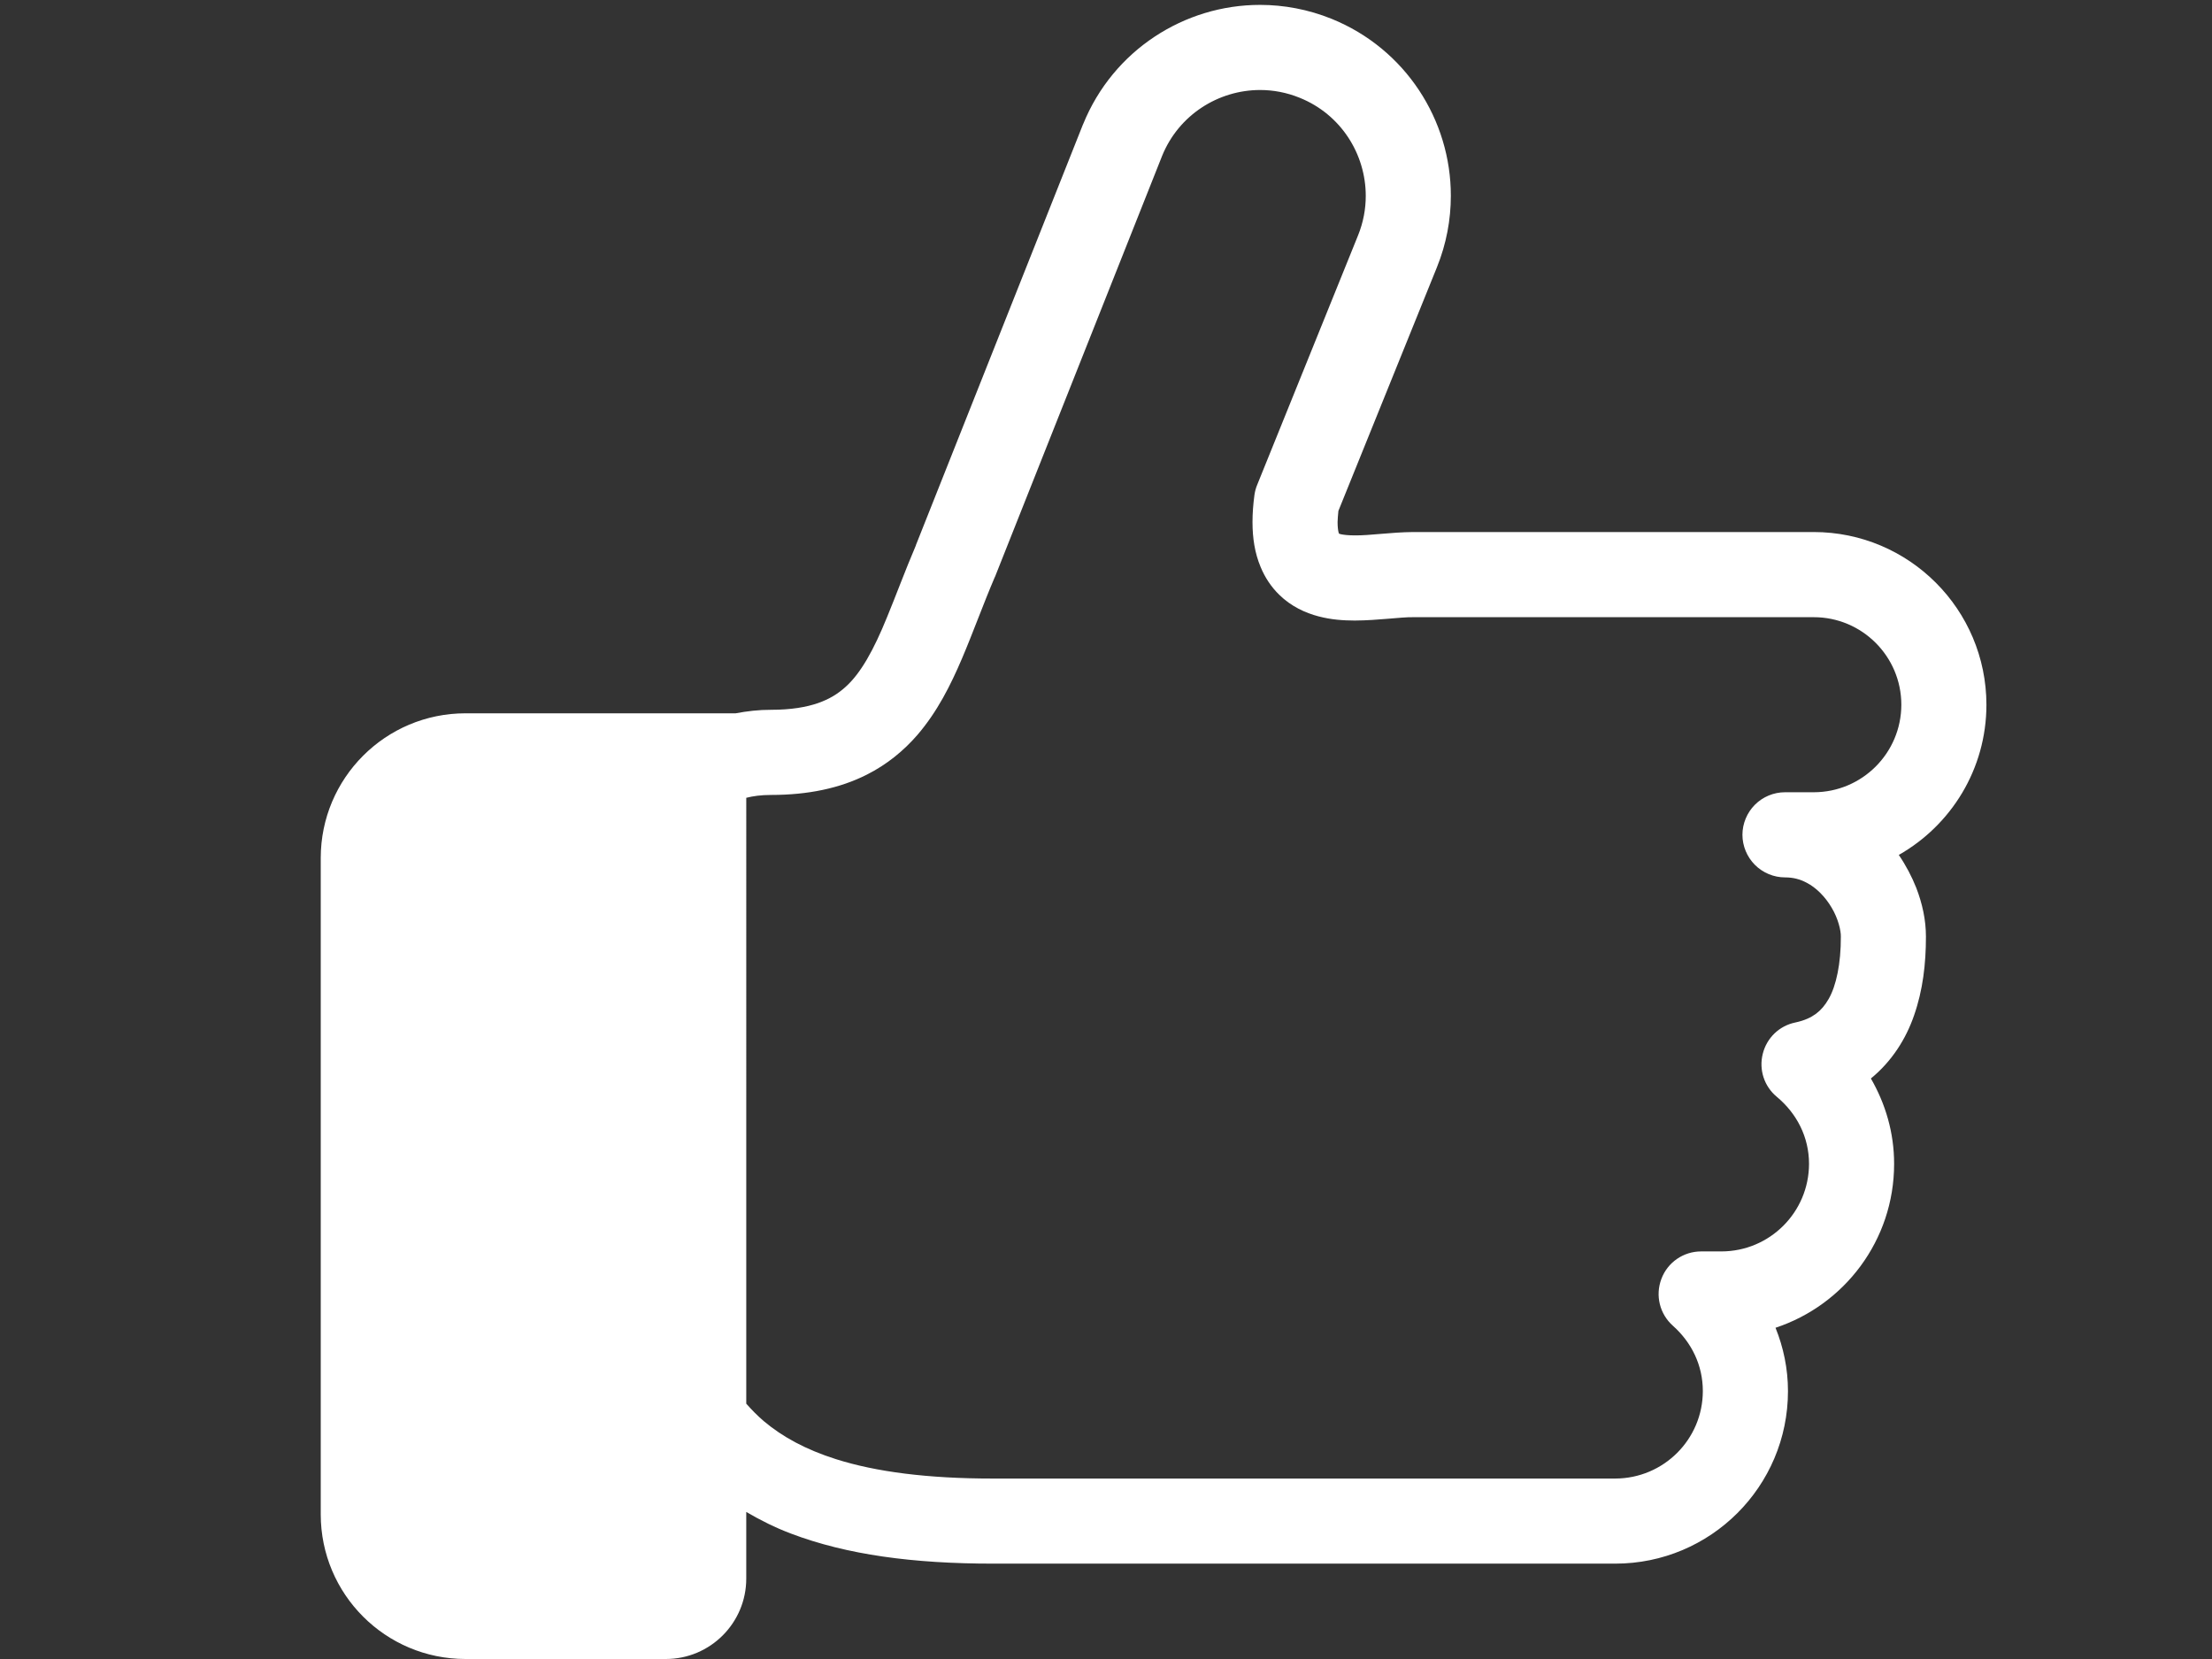 <?xml version="1.0" encoding="utf-8"?>
<!-- Generator: Adobe Illustrator 15.1.0, SVG Export Plug-In  -->
<!DOCTYPE svg PUBLIC "-//W3C//DTD SVG 1.1//EN" "http://www.w3.org/Graphics/SVG/1.1/DTD/svg11.dtd">
<svg version="1.1"
	 xmlns="http://www.w3.org/2000/svg" xmlns:xlink="http://www.w3.org/1999/xlink" xmlns:a="http://ns.adobe.com/AdobeSVGViewerExtensions/3.0/"
	 x="0px" y="0px" width="800px" height="600px" viewBox="-30.5 0.009 800 600" enable-background="new -30.5 0.009 800 600"
	 xml:space="preserve">
<rect x="-30.5" y="0.009" width="800" height="600" fill="#333333" stroke="none"/>
<defs>
</defs>
<path display="none" fill="#FFFFFF" d="M127.565,0.009v600h483.871v-19.355V0.009H127.565z M572.727,561.298H398.533v-58.063
	v-58.063h-58.064v58.063v58.063H166.274V38.718h406.452L572.727,561.298L572.727,561.298z"/>
<rect x="224.34" y="96.783" display="none" fill="#FFFFFF" width="58.063" height="58.064"/>
<rect x="340.469" y="96.783" display="none" fill="#FFFFFF" width="58.064" height="58.064"/>
<rect x="456.597" y="96.783" display="none" fill="#FFFFFF" width="58.064" height="58.064"/>
<rect x="224.34" y="212.912" display="none" fill="#FFFFFF" width="58.063" height="58.064"/>
<rect x="340.469" y="212.912" display="none" fill="#FFFFFF" width="58.064" height="58.064"/>
<rect x="456.597" y="212.912" display="none" fill="#FFFFFF" width="58.064" height="58.064"/>
<rect x="224.34" y="329.039" display="none" fill="#FFFFFF" width="58.063" height="58.064"/>
<rect x="340.469" y="329.039" display="none" fill="#FFFFFF" width="58.064" height="58.064"/>
<rect x="456.597" y="329.039" display="none" fill="#FFFFFF" width="58.064" height="58.064"/>
<rect x="224.34" y="445.169" display="none" fill="#FFFFFF" width="58.063" height="58.063"/>
<rect x="456.597" y="445.169" display="none" fill="#FFFFFF" width="58.064" height="58.063"/>
<path fill="#FFFFFF" d="M687.919,254.896c-0.036-34.49-27.979-62.451-62.47-62.47h-89.293c-4.153,0-51.274,0-55.56,0
	c-8.181,0.075-15.683,1.287-21.142,1.213c-2.188,0-3.916-0.185-4.929-0.404l-0.752-0.22l-0.185-0.552
	c-0.165-0.718-0.331-1.912-0.331-3.641c0-1.065,0.168-2.575,0.295-4.045l35.628-88.098c3.422-8.457,5.038-17.244,5.038-25.85
	c0.037-27.283-16.288-53.131-43.129-64.014c-8.42-3.4-17.227-5.037-25.868-5.037c-27.299-0.019-53.111,16.325-63.995,43.148
	l-0.055,0.092L300.744,197.17h0.036c-4.045,9.487-7.298,18.384-10.479,26.068c-4.798,11.802-9.487,20.296-15.021,25.225
	c-2.775,2.5-5.791,4.376-9.982,5.847c-4.154,1.434-9.615,2.408-16.933,2.408c-4.449-0.02-8.677,0.497-12.814,1.269h-97.694
	c-28.938,0-52.359,23.44-52.359,52.36v237.321c0,28.92,23.421,52.341,52.359,52.341h72.453c16.049,0,29.084-13.019,29.084-29.084
	V546.82c5.093,2.979,10.461,5.682,16.233,7.852c20.186,7.648,44.16,10.847,73.024,10.847h225.024
	c34.489,0,62.471-27.906,62.471-62.414c0-8.107-1.654-15.828-4.504-22.89c24.894-8.233,42.891-31.62,42.891-59.271
	c0.019-11.287-3.163-21.822-8.401-30.887c7.557-6.177,12.685-14.302,15.608-22.795c3.198-9.119,4.302-18.716,4.302-28.476
	c0-6.051-1.288-11.934-3.494-17.67c-1.617-4.082-3.731-8.106-6.323-11.912C675.124,298.47,687.9,278.19,687.919,254.896z
	 M625.486,286.536h-10.405c-4.082,0-8.017,1.637-10.885,4.505c-2.867,2.866-4.521,6.838-4.521,10.884
	c0,4.043,1.653,8.016,4.521,10.883s6.803,4.522,10.885,4.522c2.96,0,5.386,0.66,7.758,1.896c3.494,1.78,6.821,5.146,9.118,9.082
	c2.318,3.858,3.383,8.289,3.311,10.479c0.036,9.762-1.691,17.74-4.374,22.445c-1.36,2.391-2.814,4.063-4.598,5.406
	c-1.802,1.323-4.046,2.426-7.464,3.162c-5.812,1.176-10.369,5.569-11.803,11.323c-1.452,5.773,0.516,11.804,5.109,15.59
	c7.172,5.994,11.619,14.486,11.619,24.23c-0.035,17.467-14.175,31.623-31.676,31.658h-7.335c-6.398,0-12.134,3.934-14.378,9.93
	c-2.279,5.992-0.623,12.721,4.191,16.986c6.692,5.977,10.793,14.192,10.793,23.588c-0.019,17.465-14.175,31.604-31.677,31.641
	H328.654c-23.606,0.019-42.394-2.428-56.846-7.024c-10.883-3.455-19.285-8.033-26.087-13.75c-2.28-1.949-4.356-4.082-6.324-6.308
	V288.541c2.481-0.625,5.349-1.03,8.971-1.03c13.329,0,24.893-2.408,34.654-7.354c7.281-3.657,13.384-8.714,18.238-14.319
	c7.281-8.477,12.023-18,16.141-27.633c4.119-9.67,7.648-19.561,11.804-29.304l0.183-0.368L389.779,56.42
	c6.014-14.855,20.335-23.845,35.445-23.862c4.763,0,9.616,0.901,14.321,2.813c14.892,5.993,23.884,20.315,23.901,35.464
	c0,4.762-0.882,9.597-2.794,14.321l-36.477,90.211c-0.496,1.197-0.81,2.409-0.993,3.679c-0.46,3.419-0.697,6.654-0.697,9.78
	c0,5.736,0.809,11.158,2.923,16.215c1.546,3.788,3.88,7.299,6.747,10.075c4.302,4.229,9.504,6.582,14.155,7.795
	c4.706,1.251,9.08,1.509,13.146,1.526c8.732-0.055,16.601-1.287,21.143-1.213c4.282,0,51.403,0,55.558,0h89.294
	c17.465-0.02,31.695,14.175,31.695,31.678C657.107,272.362,642.95,286.517,625.486,286.536z"/>
<path display="none" fill="#FFFFFF" d="M141.683,226.747h-18.468v13.326c-2.087,0.329-4.161,0.733-6.11,1.299
	c-4.715,1.352-8.845,3.396-12.39,6.14c-3.545,2.705-6.323,6.047-8.389,10.006c-2.043,3.949-3.054,8.451-3.054,13.497
	c0,9.132,2.638,15.944,7.993,20.457c5.3,4.472,12.857,7.216,22.671,8.175l16.573,1.426c5.045,0.574,8.622,1.832,10.729,3.873
	c2.139,2.063,3.173,4.865,3.173,8.398c0,4.928-2.13,8.504-6.429,10.866c-4.3,2.312-9.728,3.449-16.264,3.449
	c-5.183,0-10.399-0.725-15.646-2.139c-5.237-1.438-12.167-7.451-12.167-7.451c-1.203-0.713-2.734-0.543-3.746,0.457l-9.241,9.238
	c-0.67,0.66-0.99,1.586-0.872,2.522c0.127,0.938,0.66,1.754,1.479,2.234c0,0,9.442,7.973,16.68,9.975
	c4.746,1.275,9.75,2.105,15.008,2.556v15.155h18.468v-15.479c2.468-0.318,4.908-0.724,7.216-1.316
	c5.322-1.385,9.888-3.449,13.709-6.262c3.799-2.787,6.802-6.215,8.996-10.313c2.182-4.077,3.268-8.844,3.268-14.338
	c0-9.121-2.758-16.049-8.282-20.84c-5.515-4.77-13.667-7.621-24.439-8.58l-14.518-1.256c-5.184-0.511-8.844-1.746-11.037-3.66
	c-2.203-1.895-3.279-4.618-3.279-8.176c0-3.96,1.532-7.151,4.599-9.6c3.065-2.461,7.813-3.706,14.209-3.706
	c4.918,0,9.58,0.597,14.009,1.757c4.447,1.139,9.59,4.801,9.59,4.801c1.17,0.642,2.607,0.373,3.512-0.563l8.687-8.802
	c0.681-0.692,0.99-1.641,0.852-2.606c-0.159-0.938-0.745-1.756-1.587-2.203c0,0-6.801-5.332-13.282-7.092
	c-3.801-1.063-7.92-1.733-12.22-2.17L141.683,226.747L141.683,226.747z"/>
<path display="none" fill="#FFFFFF" d="M739,370.812L635.295,82.657c7.951,0.65,14.967,1.26,20.608,1.789l2.372-25.385
	C620.084,55.496,527.898,48.728,428.1,46.757c-1.862-11.656-7.354-22.098-15.329-30.039c-9.864-9.865-23.598-16.019-38.626-16.019
	c-15.041,0-28.771,6.152-38.638,16.019c-7.974,7.941-13.466,18.382-15.327,30.039c-99.788,1.968-191.975,8.739-230.177,12.305
	l2.375,25.385c3.448-0.331,7.503-0.681,11.826-1.054L0.766,370.812l6.122,2.205H0c17.317,31.963,70.485,55.252,133.413,55.252
	c62.917,0,116.083-23.289,133.391-55.252h-5.418l6.119-2.205L162.502,79.052c44.151-2.875,100.67-5.737,159.724-6.889
	c2.651,8.347,7.28,15.774,13.284,21.778c6.983,6.972,15.945,11.942,25.887,14.335v381.811c-8.175,0-15.774,0-21.894,0
	c-9.218,0-15.189,0-15.201,0h-10.866l-1.725,10.729v0.012c-0.096,0.734-2.236,12.24-7.898,23.492
	c-2.812,5.619-6.46,11.133-10.813,15.348c-4.375,4.216-9.24,7.175-15.328,8.548l-9.974,2.225v48.879h212.898v-12.742v-36.139
	l-9.982-2.226c-6.279-1.416-11.263-4.522-15.744-8.971c-3.331-3.322-6.247-7.389-8.662-11.688
	c-3.642-6.429-6.143-13.326-7.654-18.498c-0.745-2.599-1.265-4.748-1.586-6.218c-0.147-0.725-0.256-1.276-0.33-1.629l-0.063-0.36
	l-0.012-0.033h0.012l-1.727-10.729h-10.854c0,0-16.616,0-37.105,0V108.28c9.941-2.396,18.903-7.366,25.887-14.338
	c6.004-6.003,10.635-13.432,13.284-21.778c55.382,1.075,108.579,3.674,151.4,6.355L472.253,370.812l6.132,2.205h-6.889
	c17.316,31.963,70.474,55.252,133.4,55.252c62.928,0,116.084-23.289,133.399-55.252h-5.417L739,370.812z M248.952,373.017H19.319
	L124.152,81.775c6.067-0.469,12.505-0.947,19.457-1.447L248.952,373.017z M413.934,515.579c1.468,5.174,3.692,11.711,7.047,18.703
	c3.692,7.643,8.719,15.818,15.869,22.99c4.939,4.949,11.092,9.336,18.256,12.465v4.098H293.179v-4.098
	c7.162-3.129,13.324-7.516,18.266-12.465c5.353-5.373,9.525-11.326,12.836-17.18c4.949-8.794,8.014-17.394,9.918-23.906
	c0.065-0.224,0.107-0.396,0.172-0.607c1.586,0,3.234,0,5.129,0c9.218-0.01,21.681-0.01,34.646,0
	C389.76,515.579,404.557,515.569,413.934,515.579z M394.742,75.922c-5.313,5.279-12.518,8.525-20.596,8.525
	c-8.09,0-15.296-3.246-20.618-8.525c-1.235-1.277-2.396-2.628-3.417-4.12c-3.201-4.693-5.098-10.334-5.098-16.485
	c0-3.161,0.479-6.153,1.416-8.994c1.426-4.407,3.906-8.377,7.1-11.613c5.324-5.278,12.528-8.525,20.617-8.525
	c8.078,0,15.285,3.248,20.597,8.525c3.215,3.235,5.683,7.206,7.11,11.613c0.946,2.84,1.415,5.833,1.415,8.994
	c0,6.151-1.895,11.793-5.099,16.485C397.147,73.294,395.987,74.645,394.742,75.922z M490.814,373.017L596.36,79.753
	c6.686,0.469,13.039,0.916,19.021,1.362l105.066,291.901H490.814z"/>
<path display="none" fill="#FFFFFF" d="M635.637,250.323c-19.158,0.361-28.537,13.921-30.61,26.248
	c-2.076-12.327-11.454-25.887-30.604-26.248c-17.657-0.34-32.261,13.24-32.261,38.041c0,31.814,35.998,46.514,60.605,70.291
	c0.861,0.832,0.659,0.809,0.659,0.809c0.403,0.49,0.98,0.787,1.599,0.787c0.614,0,1.19-0.297,1.605-0.787
	c0,0-0.212,0.013,0.648-0.809c24.608-23.777,60.605-38.479,60.605-70.291C667.889,263.564,653.295,249.983,635.637,250.323z"/>
<path display="none" fill="#FFFFFF" d="M662.247,410.655l-24.696-30.861V210.687c-0.02-62.229-50.574-112.765-112.803-112.783
	h-66.782c8.434-10.325,13.529-23.516,13.529-37.888c0-33.092-26.833-59.924-59.924-59.924c-16.414,0-31.292,6.633-42.104,17.333
	C358.655,6.744,343.833,0.092,327.438,0.092c-33.091,0-59.904,26.833-59.941,59.924c0,14.371,5.097,27.563,13.548,37.888h-66.801
	c-62.229,0.02-112.764,50.556-112.802,112.783v169.089l-24.697,30.88c-13.115,16.377-17.479,38.057-11.822,58.256l23.516,83.57
	c7.87,28.052,33.484,47.445,62.621,47.445h218.445h218.428c29.138,0,54.732-19.395,62.641-47.445l23.497-83.57
	C679.748,448.711,675.345,427.032,662.247,410.655z M375.26,53.476c0.112-0.6,0.227-1.18,0.355-1.78
	c0.47-1.968,1.031-3.896,1.779-5.715c0.207-0.506,0.506-0.993,0.73-1.479c1.837-3.954,4.254-7.57,7.309-10.644
	c6.728-6.688,15.89-10.812,26.14-10.812c10.229,0,19.412,4.123,26.14,10.812c6.708,6.746,10.83,15.91,10.83,26.159
	c0,10.229-4.122,19.413-10.83,26.119c-6.728,6.709-15.909,10.831-26.14,10.851c-10.25-0.02-19.412-4.141-26.14-10.851
	c-3.055-3.034-5.472-6.652-7.309-10.605c-0.227-0.486-0.525-0.956-0.73-1.479c-0.748-1.836-1.312-3.769-1.779-5.754
	c-0.149-0.563-0.243-1.143-0.355-1.725c-0.375-2.117-0.656-4.291-0.656-6.558C374.604,57.767,374.885,55.611,375.26,53.476z
	 M301.301,33.857c6.728-6.688,15.891-10.812,26.141-10.812c11.692-0.021,22.016,5.452,28.801,13.96
	c-0.9,2.191-1.649,4.459-2.286,6.782c-0.169,0.525-0.28,1.068-0.413,1.612c-0.449,1.78-0.825,3.579-1.105,5.417
	c-0.094,0.636-0.226,1.313-0.299,1.968c-0.281,2.361-0.471,4.778-0.471,7.232c0,2.474,0.188,4.872,0.471,7.251
	c0.074,0.656,0.205,1.293,0.299,1.949c0.28,1.836,0.656,3.653,1.105,5.416c0.131,0.563,0.244,1.086,0.413,1.611
	c0.637,2.324,1.386,4.591,2.286,6.782c-6.783,8.488-17.108,13.96-28.801,13.96c-10.25-0.02-19.432-4.141-26.141-10.849
	c-6.725-6.709-10.829-15.891-10.849-26.121C290.472,49.766,294.594,40.603,301.301,33.857z M614.598,351.087l-19.226-24.021
	c-9.219-11.522-14.259-25.858-14.259-40.624v-65.113c0-35.92-29.102-65.058-65.039-65.058H369.507H222.921
	c-35.902,0-65.038,29.138-65.038,65.058v65.113c0,14.767-5.023,29.102-14.26,40.624l-19.225,24.021v-140.4
	c0.019-24.791,10.08-47.2,26.346-63.503c16.302-16.283,38.711-26.346,63.502-26.346H524.75c24.79,0,47.2,10.063,63.502,26.346
	c16.302,16.302,26.346,38.712,26.346,63.503V351.087L614.598,351.087z"/>
<path display="none" fill="#FFFFFF" d="M582.116,162.398c-17.368,0-27.388,5.328-36.28,12.447
	c-9.788-12.457-33.316-24.092-49.019-24.092c-15.7,0-30.097,5.774-41.146,15.305c-11.385-11.154-26.971-18.057-44.129-18.057
	c-9.215,0-17.984,2.003-25.886,5.565V63.05C385.657,28.282,357.374,0,322.607,0c-34.768,0-63.051,28.282-63.051,63.05v224.854
	c-15.251-20.839-31.931-43.367-40.949-54.595c-2.045-2.794-4.098-4.973-5.504-6.452l-0.012,0.021l-0.145-0.157l0.02-0.021
	l-0.886-0.907l-0.054-0.053l-0.343-0.354c-6.714-6.893-12.729-11.812-19.474-15.979c-5.066-3.088-9.977-5.359-15.178-7.067
	c-6.549-2.139-13.303-3.224-20.058-3.224h-0.281l-0.781,0.012c-19.577,0.292-37.603,9.466-49.405,25.165
	c-11.811,15.73-15.596,35.621-10.383,54.575c2.502,8.882,8.059,22.59,16.564,40.896c12.271,26.378,31.015,60.122,64.709,116.498
	c29.305,49.091,56.451,76.396,99.338,112.485c38.166,32.097,97.184,51.27,157.897,51.27c98.912,0,174.535-49.144,197.334-128.269
	c6.817-23.634,13.137-48.747,13.197-72.34v-7.411v-7.317V225.449C645.165,190.683,616.883,162.398,582.116,162.398z
	 M434.634,567.117c-52.011,0-103.978-16.005-136.724-43.545c-38.615-32.495-64.166-57.109-92.281-104.176
	c-34.548-57.84-51.873-89.374-63.103-113.497c-11.228-24.155-13.97-33.245-14.678-35.757c-2.491-9.029-0.668-18.6,4.951-26.085
	c5.64-7.495,14.313-11.905,23.665-12.041h0.511c3.597,0,6.933,0.646,9.851,1.604c3.045,0.991,5.672,2.305,8.111,3.785
	c4.535,2.794,8.559,6.192,13.208,10.958l-0.041-0.053l1.073,1.125c2.647,2.795,3.543,3.774,3.543,3.774
	c-0.01,0-1.51-1.606-2.814-2.981c12.135,13.739,74.54,100.424,74.54,100.424c2.981,4.023,7.641,6.273,12.458,6.273
	c1.637,0,3.285-0.26,4.898-0.789c6.359-2.099,10.656-8.063,10.656-14.763v-51.721V63.05c0-16.648,13.498-30.159,30.148-30.159
	c16.648,0,30.158,13.511,30.158,30.159v180.902v42.68c0,30.523,28.481,55.243,59.006,55.254c17.42-0.011,32.755-8.225,42.867-20.817
	c10.102,12.321,25.237,20.356,42.431,20.356c17.304,0,32.503-8.14,42.544-20.632c9.977,12.416,25.092,20.52,42.25,20.52
	c11.262,0,21.728-3.419,30.399-9.279v52.647c0,0.02,0,2.001,0,7.317c0,1.958,0,4.357,0,7.309
	c-0.053,18.721-5.17,39.969-11.903,63.33C579.124,536.289,506.826,567.117,434.634,567.117z M411.543,180.902
	c16.647,0,30.148,13.501,30.148,30.15v32.898v42.432v0.249c-0.031,16.713-13.229,30.243-29.919,30.274
	c-16.731-0.031-30.253-13.563-30.286-30.274v-52.27h-0.104v-23.311C381.384,194.403,394.894,180.902,411.543,180.902z
	 M526.979,243.953v42.433c-0.03,16.596-13.321,30.032-29.908,30.063c-16.607-0.031-30.368-13.469-30.4-30.063v-52.021v-20.559
	c0-16.66,13.502-30.16,30.149-30.16c16.659,0,30.159,13.5,30.159,30.16V243.953L526.979,243.953z M612.264,286.895h-0.313
	c-0.021,16.628-13.469,30.073-30.089,30.108c-16.386-0.035-29.638-13.129-30.023-29.434c0-0.403,0.115-0.781,0.115-1.188v-52.021
	v-19.526c0-16.648,13.511-19.536,30.161-19.536c16.646,0,30.146,13.5,30.146,30.147L612.264,286.895L612.264,286.895z"/>
<path display="none" fill="#FFFFFF" d="M601.387,326.566c-0.087-0.767-0.157-1.516-0.296-2.264l1.323-0.574l-3.17-5.139
	c-0.593-1.271-1.288-2.508-2.124-3.674c-0.019-0.14-0.034-0.261-0.053-0.418c-0.26-1.776-0.349-4.232-0.349-7.211
	c0-3.85,0.175-8.361,0.366-13.429c0.243-6.462,0.523-13.76,0.523-21.633c0-15.346-0.94-38.633-9.128-63.541
	c-8.5-26.075-23.532-49.381-44.661-69.219c-22.087-20.814-49.293-35.951-81.029-45.112c2.543-6.655,3.867-13.742,3.867-21.007
	c0.001-32.416-26.37-58.785-58.784-58.785c-14.265,0-27.747,5.189-38.372,14.493c-10.59-9.303-24.105-14.493-38.389-14.493
	c-32.379,0.018-58.751,26.389-58.785,58.785c0,7.265,1.307,14.354,3.884,21.023c-31.737,9.144-58.943,24.28-81.029,45.078
	c-21.112,19.856-36.161,43.144-44.66,69.236c-8.187,24.907-9.127,48.196-9.127,63.575c0,7.891,0.278,15.206,0.522,21.686
	c0.192,5.016,0.365,9.492,0.365,13.342c0,3.971-0.225,6.515-0.26,7.438c-2.508,3.501-4.023,7.558-4.407,11.843
	c-18.428,21.268-30.535,45.861-30.535,92.717c0.003,103.968,98.101,166.029,262.421,166.029
	c164.32,0,262.419-62.062,262.419-166.029C631.92,372.428,619.814,347.835,601.387,326.566z M451.992,94.664
	c-0.974,2.142-2.123,4.2-3.378,6.166c-0.052-0.019-0.104-0.035-0.139-0.035C449.781,98.845,450.947,96.807,451.992,94.664z
	 M407.873,53.749c10.815,0.02,19.576,8.797,19.595,19.594c-0.019,10.836-8.761,19.58-19.595,19.596
	c-10.781-0.018-19.577-8.778-19.595-19.596C388.296,62.564,397.092,53.768,407.873,53.749z M331.112,53.749
	c10.817,0.02,19.578,8.797,19.595,19.594c-0.018,10.836-8.761,19.58-19.595,19.596c-10.799-0.018-19.578-8.778-19.595-19.596
	C311.534,62.564,320.313,53.768,331.112,53.749z M290.529,100.795c-0.036,0-0.106,0.018-0.139,0.035
	c-1.254-1.968-2.404-4.024-3.38-6.166C288.055,96.807,289.221,98.845,290.529,100.795z M187.762,220.893
	c5.817-17.663,15.885-35.533,34.279-52.899c21.53-20.274,46.837-31.649,72.736-38.041c25.885-6.392,52.203-7.629,74.724-7.612
	c22.538-0.017,48.841,1.22,74.725,7.612c25.899,6.392,51.172,17.768,72.737,38.041c18.394,17.366,28.461,35.237,34.278,52.899
	c5.817,17.661,7.177,35.218,7.177,51.348c0.034,7.891-0.279,15.241-0.523,22.295c-10.729-12.906-21.145-28.845-29.889-51.488
	c-26.615-69.045-73.974-91.688-158.504-91.688c-84.531,0-131.891,22.644-158.504,91.688c-8.708,22.661-19.159,38.599-29.888,51.487
	c-0.245-7.054-0.558-14.386-0.523-22.295C180.585,256.129,181.945,238.554,187.762,220.893z M369.501,546.12
	c-52.374,0-223.229-9.161-223.229-126.837c0-46.593,13.204-59.864,35.046-81.863c18.045-18.15,40.549-40.76,57.113-83.817
	c20.989-54.464,54.065-72.842,131.069-72.842c77.023,0,110.082,18.377,131.07,72.842c16.599,43.057,39.069,65.665,57.114,83.817
	c21.841,21.997,35.045,35.271,35.045,81.863C592.73,536.959,421.859,546.12,369.501,546.12z"/>
<path display="none" fill="#FFFFFF" d="M496.1,416.066c-4.524-1.695-9.459-4.027-14.473-6.79l-83.871,115.939l-5.965-75.954h-44.569
	l-5.966,75.954l-83.87-115.939c-5.166,2.89-10.144,5.258-14.486,6.79c-43.919,15.46-151.815,59.925-144.852,143.214
	c1.671,19.988,111.587,40.729,271.459,40.729c159.859,0,269.775-20.741,271.446-40.729
	C647.918,475.91,539.742,432.386,496.1,416.066z"/>
<path display="none" fill="#FFFFFF" d="M270.478,244.077c6.105,34.59,16.367,65.104,29.876,80.133c0,18.025,0,31.178,0,41.703
	c0,1.059-0.185,2.171-0.487,3.32l47.355,22.807v33.451h44.569V392.04l47.332-22.795c-0.302-1.148-0.487-2.265-0.487-3.332
	c0-10.525,0-23.678,0-41.703c13.533-15.029,23.794-45.543,29.899-80.133c14.229-5.084,22.378-13.22,32.533-48.817
	c10.817-37.919-16.262-36.63-16.262-36.63c21.902-72.509-6.938-140.651-55.224-135.648c-33.312-58.277-144.875,13.313-179.859,8.323
	c0,19.985,8.334,34.971,8.334,34.971c-12.163,23.074-7.475,69.083-4.039,92.354c-1.997-0.035-26.487,0.22-16.087,36.63
	C248.1,230.857,256.224,238.995,270.478,244.077z"/>
<path display="none" fill="#FFFFFF" d="M600.288,508.669c-17.696-27.553-44.101-45.826-68.591-58.549
	c-12.271-6.353-24.134-11.31-34.355-15.222c-10.195-3.903-18.853-6.804-24.227-8.818c-7.544-2.849-10.74-5.739-12.442-8.206
	c-0.867-1.274-1.471-2.609-1.922-4.361c-0.44-1.734-0.696-3.903-0.696-6.539c0-8.563,0-19.271,0-33.445
	c0.715-1.624,1.506-3.504,2.467-5.943c4.336-11.013,10.951-30.238,15.596-53.311c1.76-0.9,3.521-1.854,5.246-3.053
	c6.157-4.235,11.345-10.443,15.511-18.367c4.218-7.978,7.808-17.866,11.624-31.192c1.99-6.98,2.951-13.163,2.96-18.845
	c0.01-6.046-1.147-11.573-3.436-16.275c-0.307-0.64-0.765-1.105-1.113-1.709c0.018-0.026,0.025-0.053,0.034-0.076l0.018-0.043
	c2.363-6.36,4.319-14.695,5.867-24.958c1.53-10.223,2.534-22.223,2.534-35.147c-0.051-27.917-4.558-60.291-20.29-87.783
	c-7.875-13.698-18.727-26.142-33.122-35.366c-13.266-8.539-29.533-14.041-48.42-15.962c-8.588-7.568-17.646-13.742-27.349-18.063
	c-10.945-4.883-22.655-7.437-34.749-7.426c-19.856,0.009-40.324,6.7-61.762,19.21c-25.069,14.593-40.699,35.774-50.215,57.128
	c-9.576,21.396-13.436,43.123-15.715,60.41c-0.843,6.438-1.174,13.172-1.174,20.01c0.008,17.567,2.177,35.852,4.302,49.934
	c1.362,8.988,2.721,16.19,3.538,20.301c-0.383,0.809-0.851,1.529-1.165,2.389c-1.488,4.048-2.229,8.563-2.219,13.438
	c0,5.672,0.961,11.854,2.951,18.836c5.11,17.747,9.729,29.474,16.123,38.53c3.19,4.489,6.948,8.215,11.013,11.029
	c1.744,1.217,3.521,2.185,5.306,3.096c2.977,14.456,6.735,26.914,10.188,36.804c1.99,5.731,3.86,10.646,5.341,14.592
	c1.088,2.875,1.946,5.271,2.465,6.896c0,14.66,0,25.604,0,34.364c-0.034,4.778-1.106,8.223-3.121,11.104
	c-2.049,2.866-5.35,5.647-11.693,7.917h-0.009c-7.406,2.619-20.316,6.753-35.17,12.918c-22.341,9.286-49.519,23.173-71.763,45.002
	c-11.106,10.919-20.972,23.896-28.02,39.211c-7.066,15.309-11.25,32.929-11.234,52.64c0,4.006,0.171,8.096,0.51,12.271
	c0.563,6.753,6.242,11.975,13.02,11.975h473.132c6.778,0,12.45-5.224,13.013-11.975c0.356-4.148,0.526-8.223,0.526-12.202
	C619.635,549.521,612.066,526.996,600.288,508.669z M145.592,573.884c0.356-20.51,6.054-37.102,15.034-51.312
	c13.845-21.914,36.158-38.07,58.259-49.542c11.03-5.74,21.932-10.307,31.515-13.946c9.609-3.64,17.833-6.318,23.879-8.444h-0.009
	c10.34-3.605,18.801-9.594,24.355-17.482c5.578-7.859,7.942-17.161,7.908-26.184c0-9.15,0-20.571,0-36.244
	c0-1.098-0.153-2.271-0.426-3.324c-0.918-3.41-2.178-6.761-3.699-10.851c-4.515-12.066-11.488-30.062-15.672-53.735
	c-0.816-4.635-4.039-8.443-8.469-10.033c-2.782-0.985-4.677-1.922-6.242-3.011c-2.297-1.642-4.455-3.785-7.355-9.176
	c-2.849-5.34-6.047-13.725-9.577-26.115c-1.479-5.16-1.956-9.021-1.947-11.657c0-2.277,0.324-3.64,0.612-4.422
	c0.306-0.782,0.527-1.055,0.749-1.302c3.35-3.537,4.456-8.69,2.849-13.291c-0.382-1.089-0.918-2.084-1.547-3.011
	c-2.1-10.74-7.152-39.562-7.118-64.034c0-5.979,0.297-11.658,0.953-16.608c2.109-16.217,5.698-35.436,13.641-53.131
	c7.992-17.729,19.95-33.769,39.551-45.24c18.776-10.962,34.755-15.663,48.599-15.655c8.487,0.018,16.328,1.71,24.133,5.171
	c7.789,3.469,15.57,8.774,23.41,16.156c2.202,2.073,5.076,3.325,8.088,3.528c17.192,1.165,30.299,5.75,40.768,12.45
	c15.63,10.034,25.894,25.366,32.441,43.582c6.522,18.129,8.979,38.846,8.963,57.587c0,11.559-0.909,22.365-2.245,31.294
	c-1.312,8.887-3.129,16.063-4.481,19.617c-0.307,0.791-0.833,1.77-1.728,2.985c-2.075,2.807-2.936,6.309-2.397,9.753
	c0.544,3.452,2.415,6.521,5.248,8.571l0.875,1.09c0.323,0.672,0.816,2.058,0.825,4.897c0.009,2.645-0.476,6.505-1.956,11.667
	c-4.686,16.54-8.87,25.868-12.271,30.528c-1.701,2.365-3.098,3.656-4.669,4.763c-1.564,1.089-3.463,2.024-6.241,3.011
	c-4.433,1.591-7.654,5.399-8.472,10.033c-2.789,15.868-6.854,30.307-10.519,41.371c-1.828,5.526-3.563,10.213-4.983,13.802
	c-1.401,3.571-2.543,6.14-2.991,7.058c-0.86,1.786-1.302,3.69-1.302,5.681c0,15.673,0,27.094,0,36.244
	c0,4.269,0.392,8.612,1.504,12.976c1.616,6.531,5.062,13.063,10.351,18.309c5.271,5.272,12.05,9.253,20.18,12.298h-0.01
	c8.155,3.035,20.196,6.964,34.074,12.737c20.782,8.605,45.23,21.319,63.813,39.482c9.32,9.082,17.179,19.457,22.739,31.43
	c5.314,11.479,8.513,24.499,8.794,39.68H145.592L145.592,573.884z"/>
<path display="none" fill="#FFFFFF" d="M141.833,303.074c49.985,0,90.646-40.669,90.646-90.654c0-49.986-40.66-90.646-90.646-90.646
	c-49.987,0-90.646,40.66-90.646,90.646S91.847,303.074,141.833,303.074z M141.833,150.451c34.17,0,61.967,27.799,61.967,61.969
	c0,34.168-27.799,61.967-61.967,61.967c-34.17,0-61.968-27.799-61.968-61.967C79.865,178.25,107.664,150.451,141.833,150.451z"/>
<path display="none" fill="#FFFFFF" d="M597.166,303.074c49.986,0,90.646-40.669,90.646-90.654c0-49.986-40.66-90.646-90.646-90.646
	c-49.984,0-90.646,40.66-90.646,90.646S547.182,303.074,597.166,303.074z M597.166,150.451c34.17,0,61.969,27.799,61.969,61.969
	c0,34.168-27.799,61.967-61.969,61.967c-34.168,0-61.967-27.799-61.967-61.967C535.199,178.25,562.998,150.451,597.166,150.451z"/>
<path display="none" fill="#FFFFFF" d="M712.117,399.192l-0.273-1.29c-1.814-8.356-5.49-16.964-10.922-25.581
	c-6.469-10.203-18.342-24.773-38.201-36.218c-19.102-11.043-41.141-16.645-65.555-16.645c-16.814,0.021-34.477,3.504-51.094,10.075
	c-10.373,4.123-19.971,9.455-28.557,15.876c-21.068-39.191-70.566-80.23-148.01-80.23c-77.446,0-126.951,41.039-148.021,80.23
	c-8.557-6.4-18.164-11.732-28.566-15.876c-16.606-6.571-34.271-10.055-51.265-10.075c-39.581,0-65.972,14.997-81.149,27.569
	c-8.907,7.382-16.455,15.888-22.426,25.303c-5.432,8.607-9.106,17.216-10.922,25.584l-0.321,1.697V561.82H211.74v38.004h315.52
	V561.82h184.906L712.117,399.192z M211.74,533.143H55.512l-0.059-130.17c0.679-2.764,2.476-8.414,6.86-15.314
	c4.731-7.48,13.491-18.194,28.288-26.712c14.739-8.485,31.983-12.79,51.233-12.801l0.142-2.037v2.037
	c13.001,0,27.339,2.857,40.39,8.047c11.473,4.523,21.867,11.074,29.375,18.482V533.143L211.74,533.143z M498.582,571.146H240.417
	l-0.07-196.699c8.298-31.165,50.704-80.59,129.159-80.59c78.444,0,120.85,49.425,129.077,80.06V571.146z M683.488,533.143H527.26
	V374.676c7.51-7.407,17.904-13.957,29.387-18.492c13.041-5.18,27.379-8.037,40.379-8.037v-2.037l0.141,2.037
	c24.934,0.028,46.152,7.1,63.057,20.988c6.5,5.373,12.191,11.782,16.465,18.532c4.383,6.892,6.182,12.542,6.801,14.819V533.143z"/>
<path display="none" fill="#FFFFFF" d="M369.505,241.956c66.651,0,120.87-54.23,120.87-120.882
	c0-66.651-54.219-120.881-120.87-120.881c-66.652,0-120.882,54.23-120.882,120.881C248.624,187.726,302.853,241.956,369.505,241.956
	z M369.505,28.872c50.834,0,92.194,41.359,92.194,92.204c0,50.836-41.359,92.193-92.194,92.193
	c-50.847,0-92.204-41.357-92.204-92.193C277.301,70.23,318.659,28.872,369.505,28.872z"/>
</svg>
